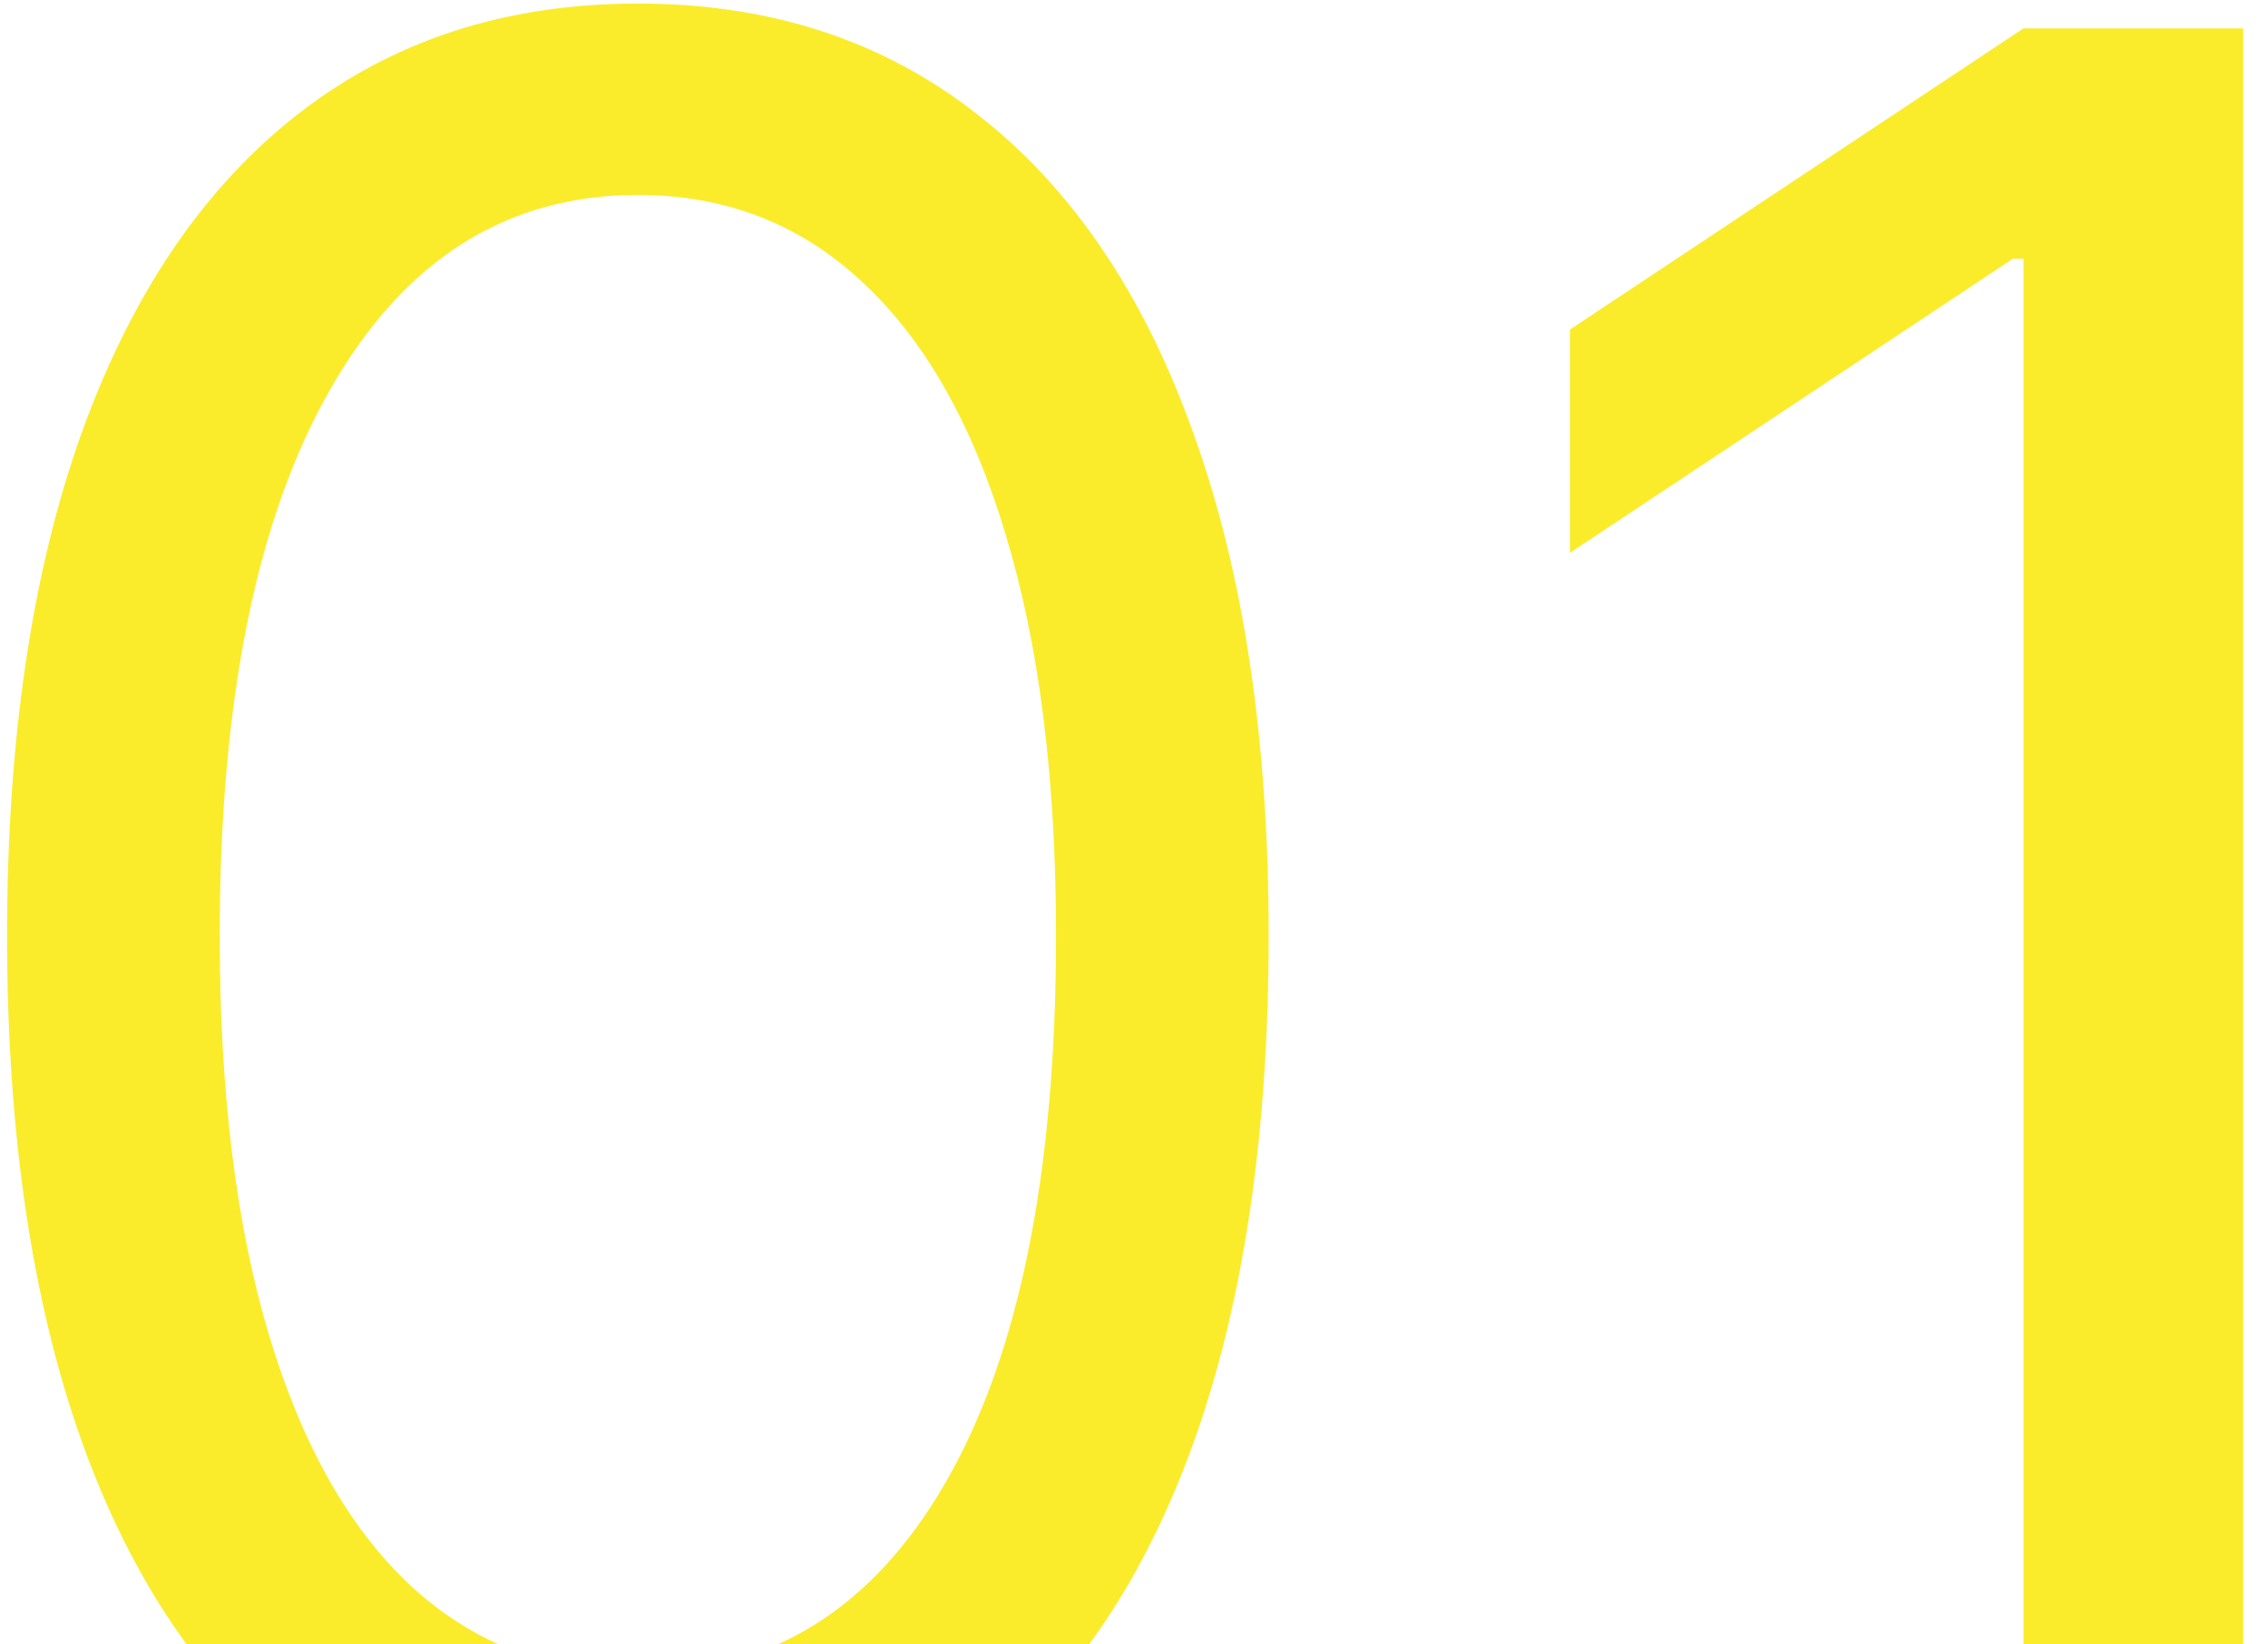 <?xml version="1.0" encoding="UTF-8"?> <svg xmlns="http://www.w3.org/2000/svg" width="80" height="58" viewBox="0 0 80 58" fill="none"><path d="M22.5 65.875C17.792 65.875 13.781 64.594 10.469 62.031C7.156 59.448 4.625 55.708 2.875 50.812C1.125 45.896 0.25 39.958 0.25 33C0.25 26.083 1.125 20.177 2.875 15.281C4.646 10.365 7.188 6.615 10.5 4.031C13.833 1.427 17.833 0.125 22.5 0.125C27.167 0.125 31.156 1.427 34.469 4.031C37.802 6.615 40.344 10.365 42.094 15.281C43.865 20.177 44.75 26.083 44.75 33C44.75 39.958 43.875 45.896 42.125 50.812C40.375 55.708 37.844 59.448 34.531 62.031C31.219 64.594 27.208 65.875 22.5 65.875ZM22.5 59C27.167 59 30.792 56.75 33.375 52.25C35.958 47.75 37.25 41.333 37.25 33C37.25 27.458 36.656 22.74 35.469 18.844C34.302 14.948 32.615 11.979 30.406 9.938C28.219 7.896 25.583 6.875 22.5 6.875C17.875 6.875 14.26 9.156 11.656 13.719C9.052 18.26 7.75 24.688 7.75 33C7.75 38.542 8.333 43.25 9.5 47.125C10.667 51 12.344 53.948 14.531 55.969C16.74 57.99 19.396 59 22.5 59ZM79.125 1V65H71.375V9.125H71L55.375 19.5V11.625L71.375 1H79.125Z" fill="#FAEC2B"></path></svg> 